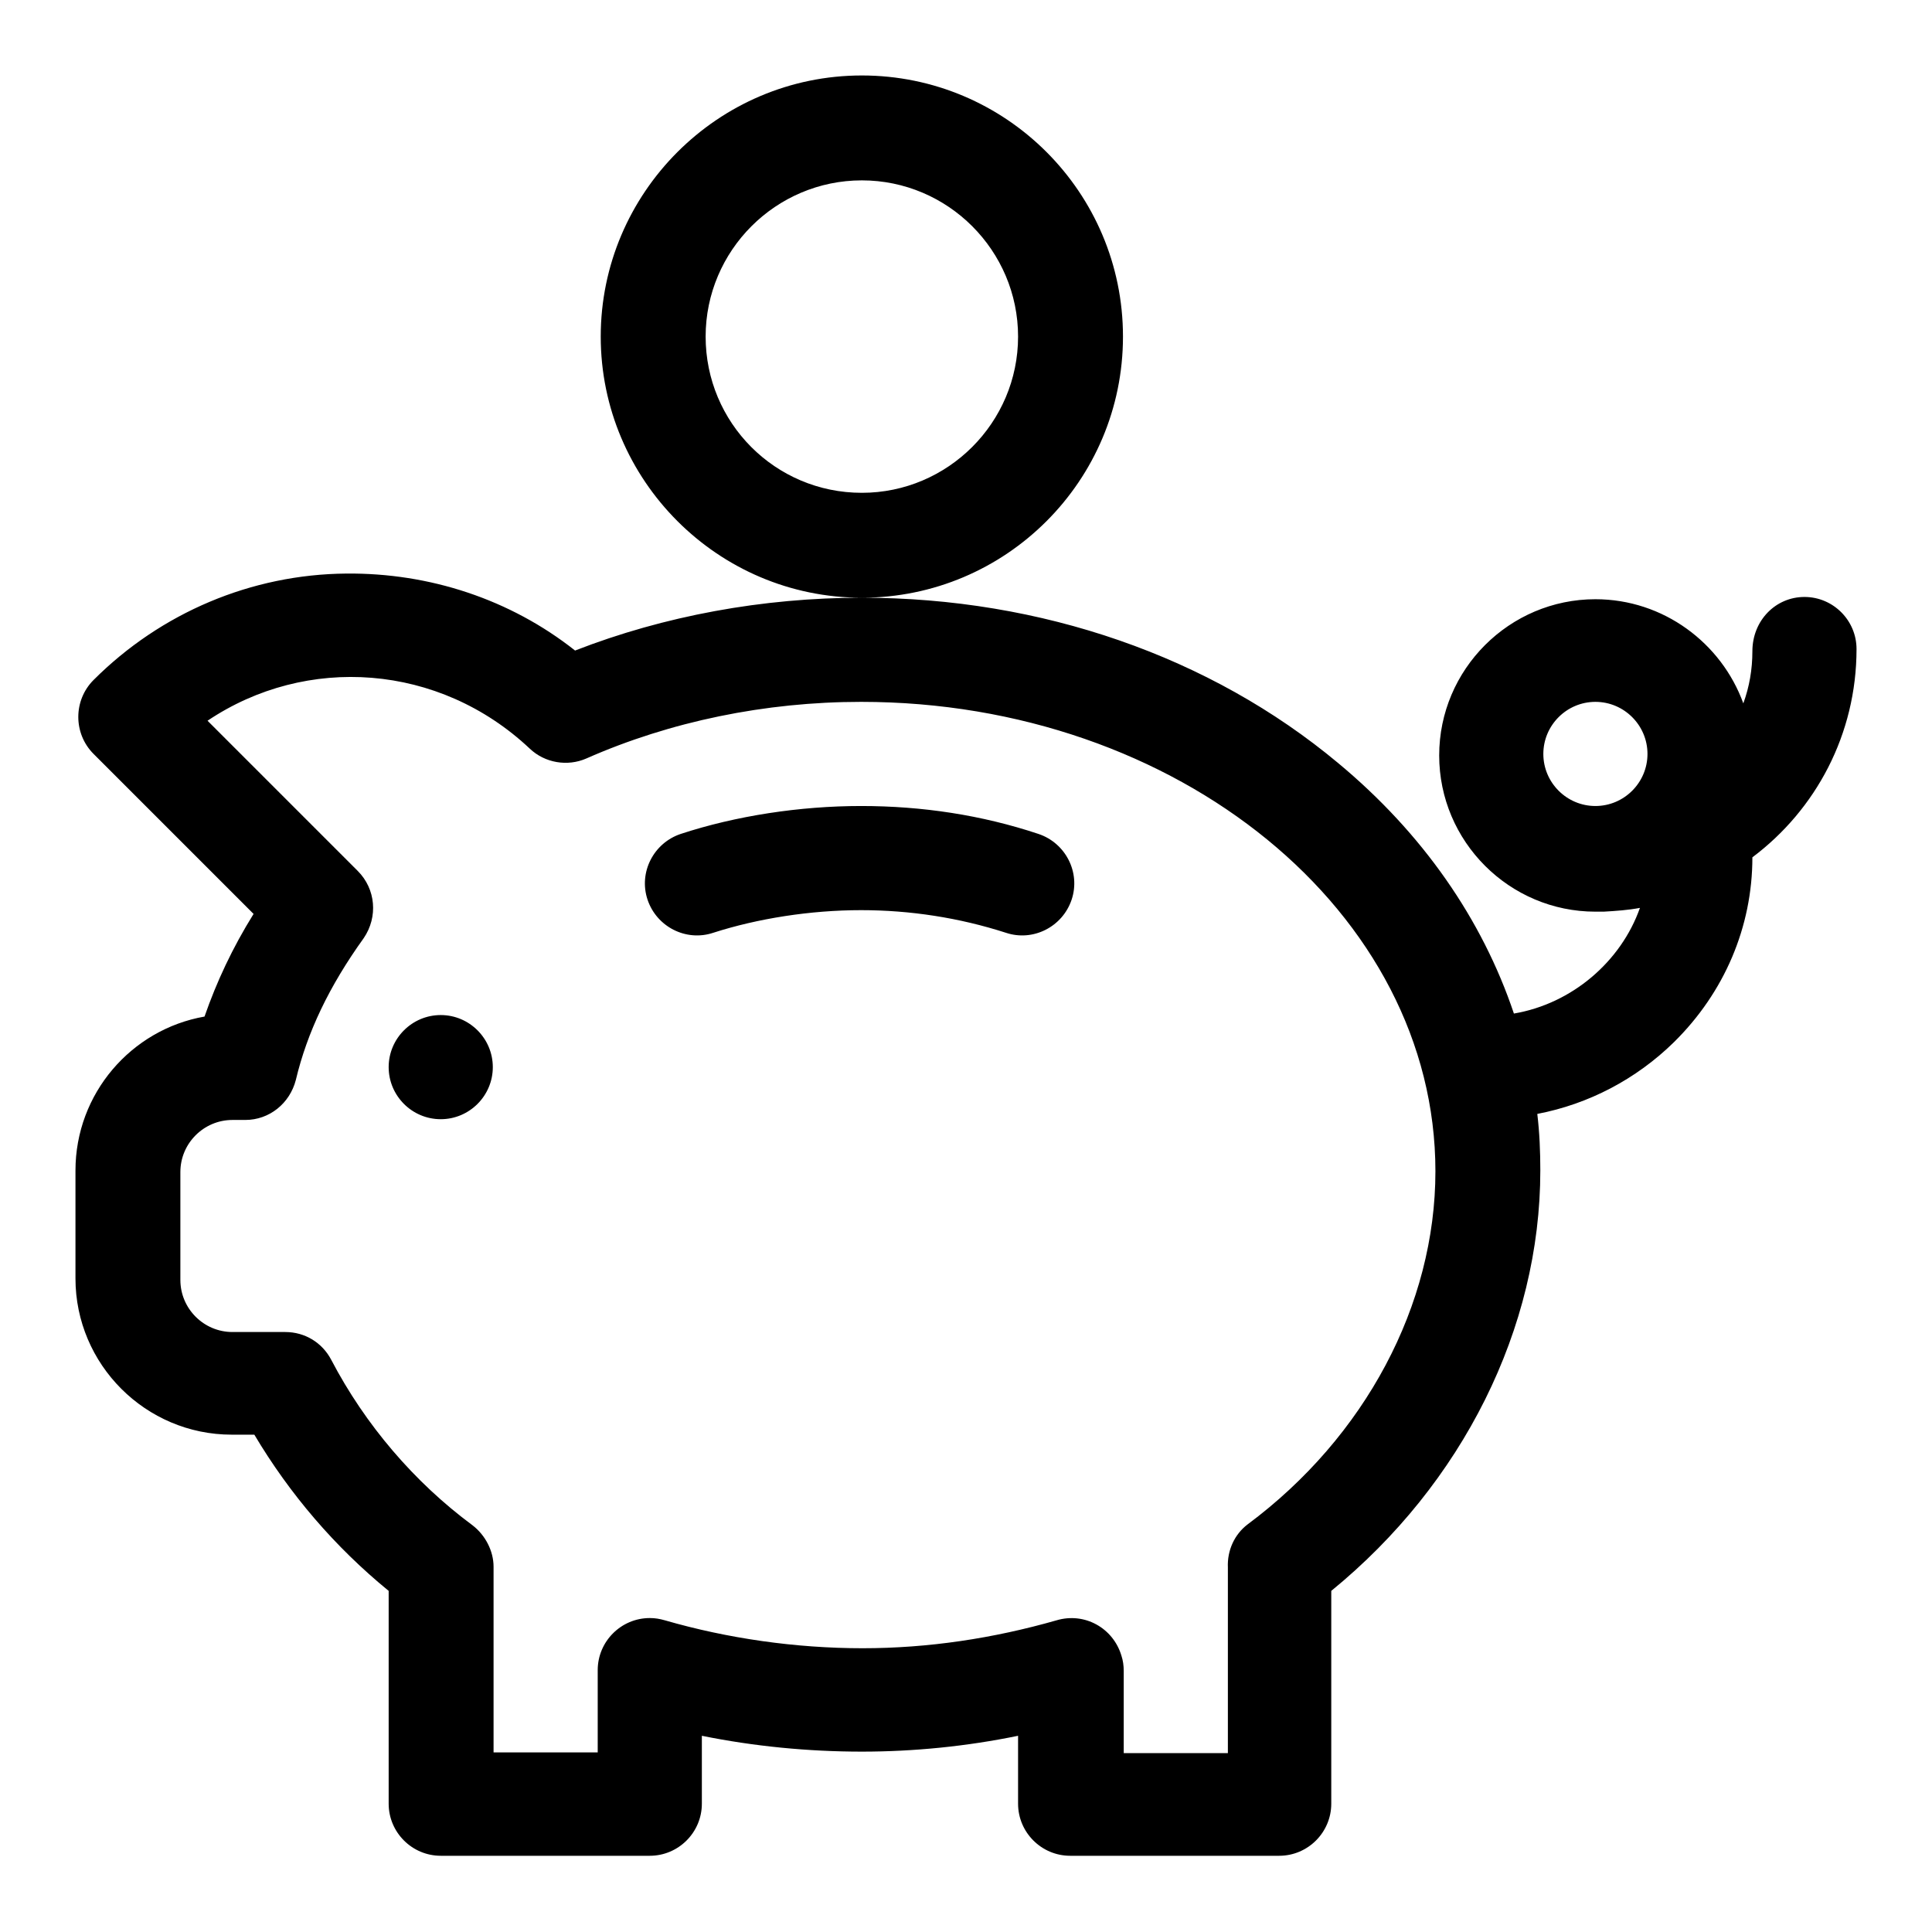 <?xml version="1.0" encoding="utf-8"?>
<!-- Svg Vector Icons : http://www.onlinewebfonts.com/icon -->
<!DOCTYPE svg PUBLIC "-//W3C//DTD SVG 1.1//EN" "http://www.w3.org/Graphics/SVG/1.1/DTD/svg11.dtd">
<svg version="1.1" xmlns="http://www.w3.org/2000/svg" xmlns:xlink="http://www.w3.org/1999/xlink" x="0px" y="0px" viewBox="0 0 256 256" enable-background="new 0 0 256 256" xml:space="preserve">
<g> <path fill="#000000" d="M239.1,79.1c3.8,0,6.9,3.1,6.9,6.9l0,0c0,11.3-5.4,21.3-13.8,27.6v0c0,9.2-3.7,17.9-10.4,24.5 c-5,4.9-11.3,8.2-18.1,9.5c0.3,2.5,0.4,5,0.4,7.5c0,20.9-10.3,41.5-27.7,55.7v28.2c0,3.8-3.1,6.9-6.9,6.9h-27.7 c-3.8,0-6.9-3.1-6.9-6.9v-9c-6.8,1.4-13.8,2.1-20.7,2.1c-7.1,0-14.3-0.7-21.2-2.1v9c0,3.8-3.1,6.9-6.9,6.9H58.4 c-3.8,0-6.9-3.1-6.9-6.9v-28.2c-7.1-5.8-13.1-12.8-17.8-20.7h-3c-11.4,0-20.7-9.3-20.7-20.7v-14.3c0-10.2,7.4-18.7,17.1-20.4 c1.6-4.6,3.7-9.1,6.5-13.6L12.4,99.9c-2.7-2.7-2.7-7.1,0-9.8c8.9-8.9,20.9-14,33.5-14.1c11-0.1,21.7,3.4,30.3,10.2 c11.8-4.6,24.9-7,38-7c23.8,0,46.2,7.8,63.1,21.9c11.2,9.3,19.1,20.7,23.3,33.2c7.7-1.3,14.2-6.9,16.7-14c-1.6,0.3-3.1,0.4-4.8,0.5 c-0.4,0-0.7,0-1.1,0c-11.4,0-20.7-9.3-20.7-20.7s9.3-20.7,20.7-20.7c9,0,16.7,5.8,19.6,13.8c0.8-2.2,1.2-4.5,1.2-6.9 C232.2,82.2,235.3,79.1,239.1,79.1L239.1,79.1L239.1,79.1z M137.6,110.5c3.6,1.2,5.6,5.1,4.4,8.7c-1.2,3.6-5.1,5.6-8.7,4.4 c-6.2-2-12.7-3-19.2-3c-6.7,0-13.7,1.1-19.6,3c-3.6,1.2-7.5-0.8-8.7-4.4c-1.2-3.6,0.8-7.5,4.4-8.7c7.3-2.4,15.8-3.7,23.9-3.7 C122.2,106.8,130.1,108,137.6,110.5z M165.3,202c15.6-11.6,24.9-29.1,24.9-46.8c0-34.3-34.1-62.2-76.1-62.2 c-12.7,0-25.3,2.6-36.4,7.5c-2.5,1.1-5.5,0.6-7.5-1.3c-12-11.3-29.6-12.5-42.7-3.7l19.9,19.9c2.4,2.4,2.7,6.1,0.8,8.9 c-4.6,6.4-7.5,12.5-9,18.8c-0.8,3.1-3.5,5.3-6.7,5.3h-1.7c-3.8,0-6.9,3.1-6.9,6.9v14.3c0,3.8,3.1,6.9,6.9,6.9h7 c2.6,0,4.9,1.4,6.1,3.7c4.5,8.6,11,16.2,18.7,21.9c1.7,1.3,2.8,3.4,2.8,5.5v24.6h13.8v-10.9c0-3.8,3.1-6.9,6.9-6.9 c0.7,0,1.3,0.1,2,0.3c8.3,2.4,17.3,3.7,26.2,3.7c8.7,0,17.3-1.3,25.7-3.7c3.7-1.1,7.5,1,8.6,4.7c0.2,0.6,0.3,1.3,0.3,2v10.9h13.8 v-24.6C162.6,205.4,163.6,203.3,165.3,202L165.3,202z M211.4,106.8c3.8,0,6.9-3.1,6.9-6.9c0-3.8-3.1-6.9-6.9-6.9 c-3.8,0-6.9,3.1-6.9,6.9C204.5,103.7,207.6,106.8,211.4,106.8z M114.2,10c19.1,0,34.6,15.5,34.6,34.6s-15.5,34.6-34.6,34.6 S79.6,63.6,79.6,44.6S95.1,10,114.2,10z M114.2,65.3c11.4,0,20.7-9.3,20.7-20.7s-9.3-20.7-20.7-20.7s-20.7,9.3-20.7,20.7 S102.7,65.3,114.2,65.3z M58.4,148.3c-3.8,0-6.9-3.1-6.9-6.9s3.1-6.9,6.9-6.9s6.9,3.1,6.9,6.9S62.2,148.3,58.4,148.3z"/></g>
</svg>